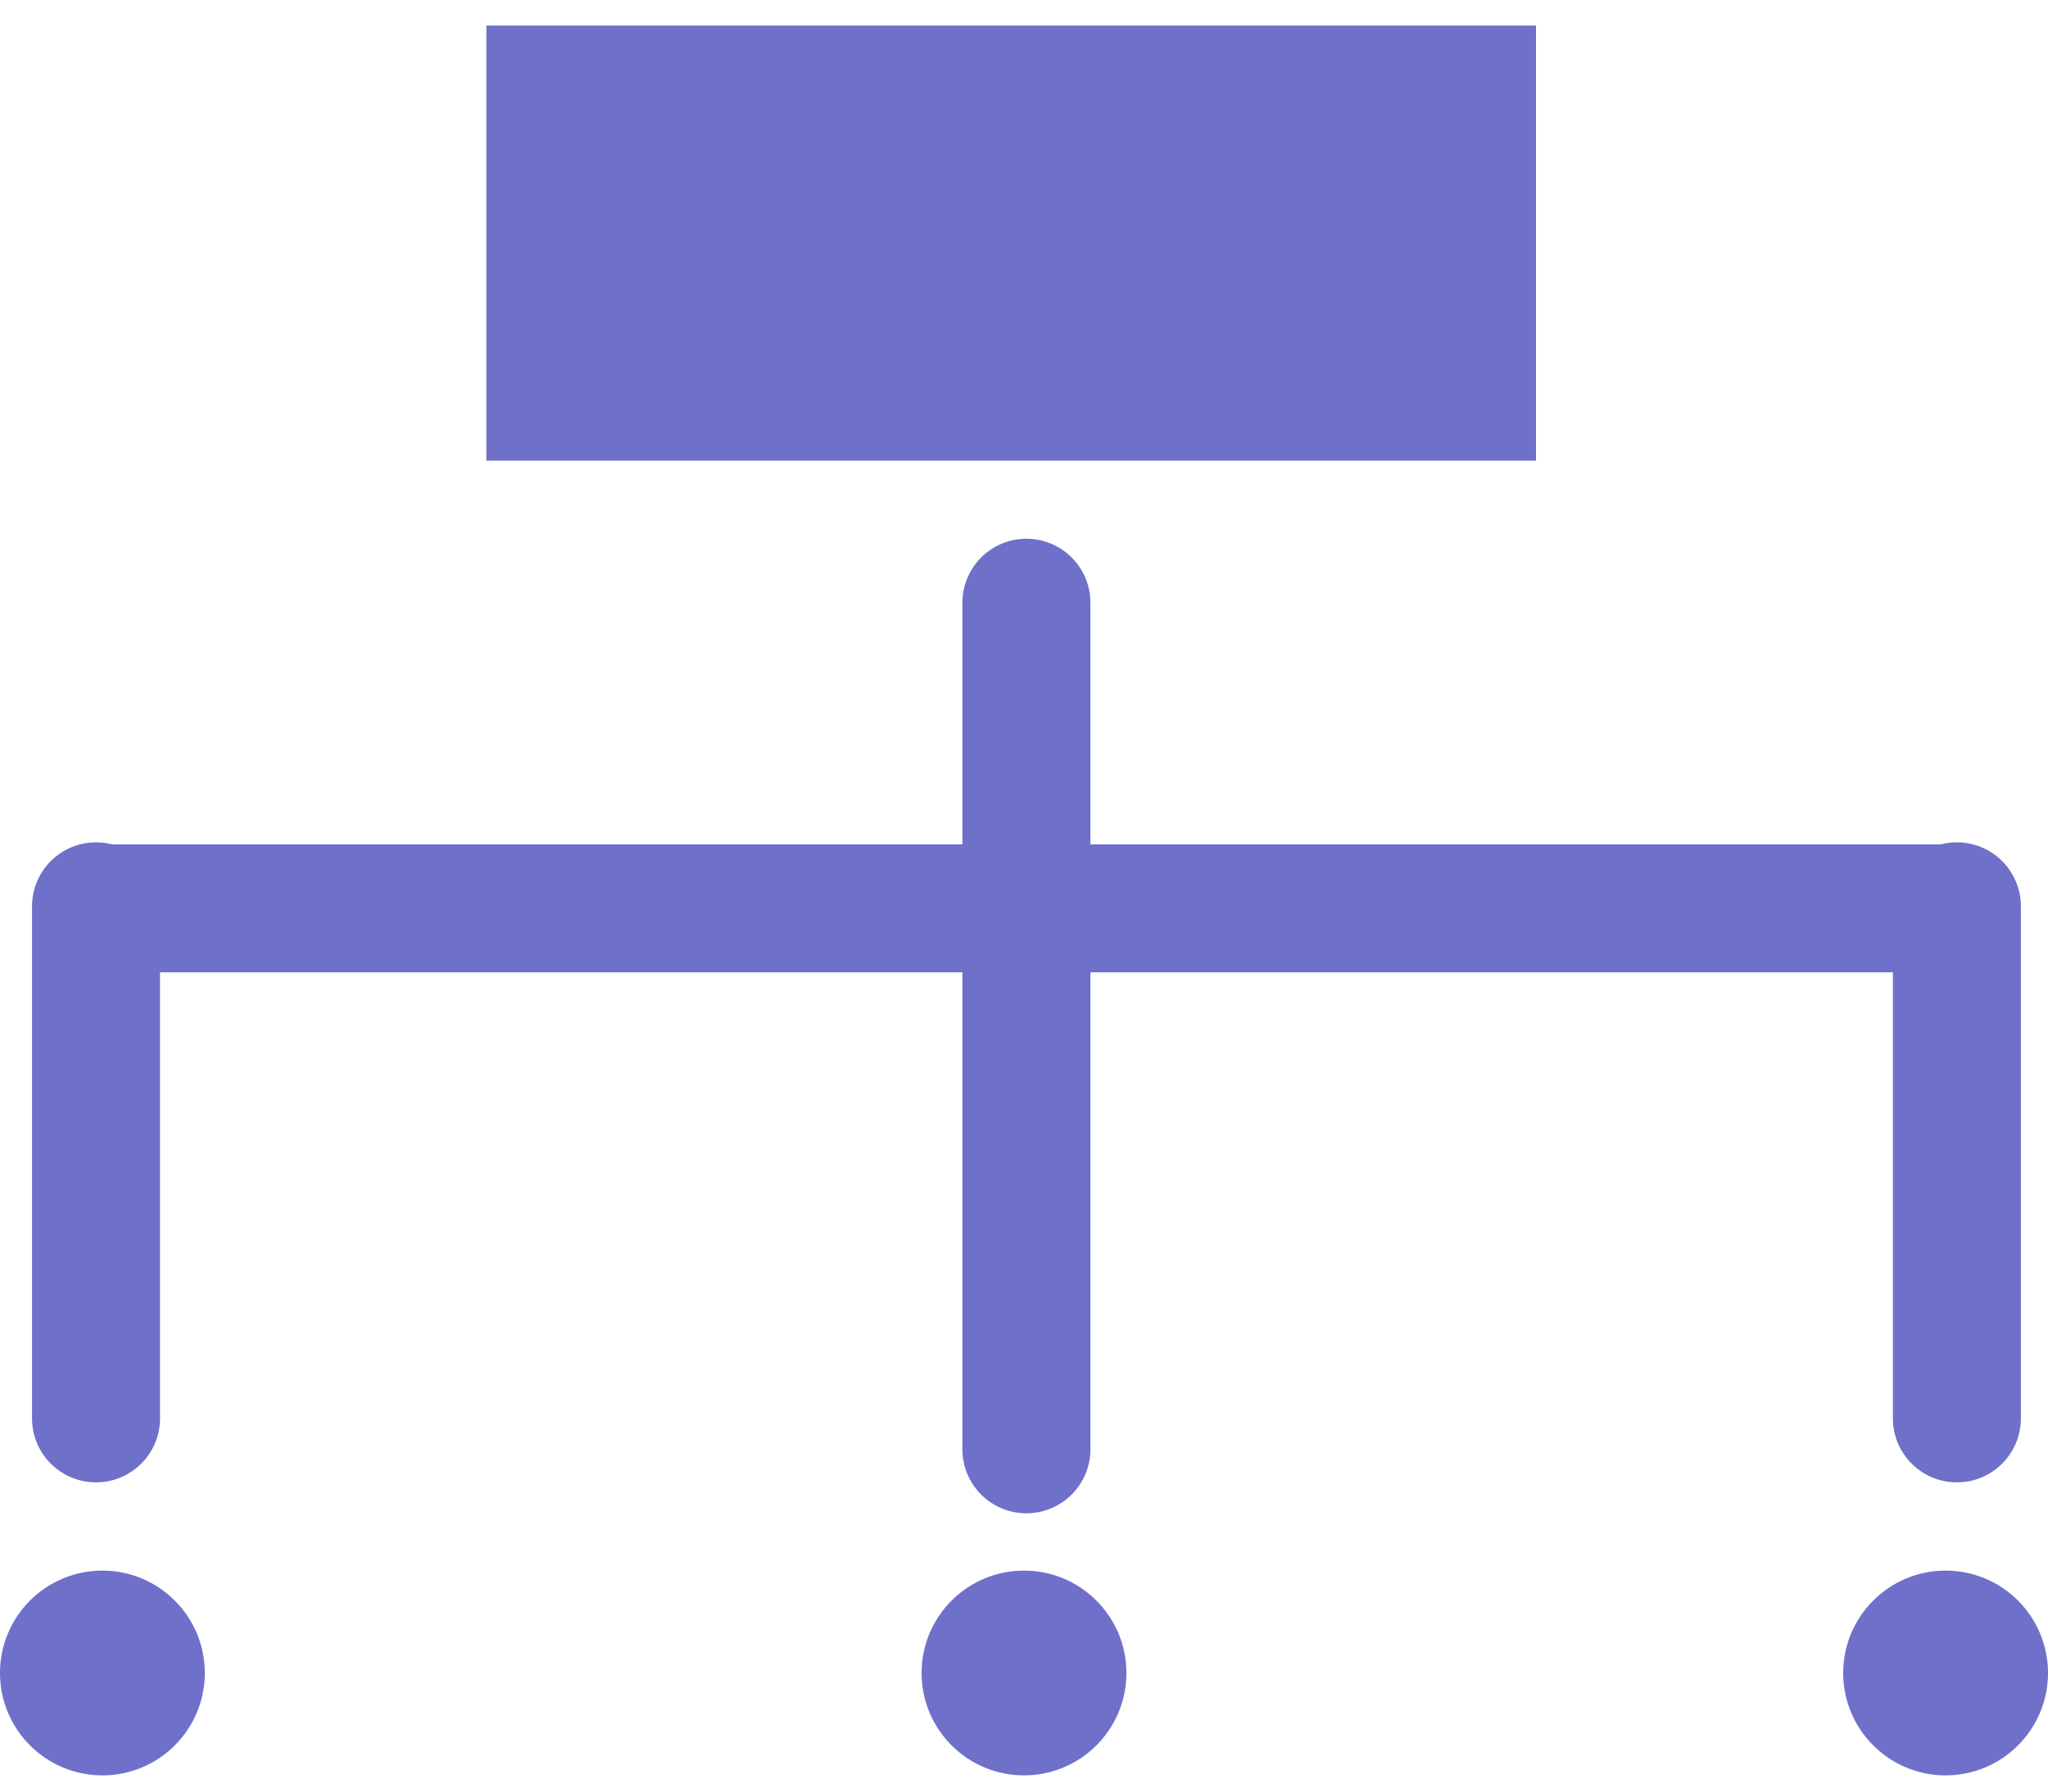 <svg xmlns="http://www.w3.org/2000/svg" width="80" height="70" viewBox="0 0 80 70"><g transform="translate(-1388.25 -1788)"><rect width="41" height="17" transform="translate(1407.25 1789)" fill="#6e70c9"/><path d="M0,35.577a2.5,2.5,0,0,1-2.5-2.5V0A2.5,2.5,0,0,1,0-2.5,2.5,2.5,0,0,1,2.5,0V33.077A2.5,2.5,0,0,1,0,35.577Z" transform="translate(1428.344 1811.55)" fill="#6e70c9"/><path d="M0,22.506a2.5,2.5,0,0,1-2.5-2.5V0A2.5,2.5,0,0,1,0-2.5,2.5,2.5,0,0,1,2.5,0V20.006A2.5,2.5,0,0,1,0,22.506Z" transform="translate(1392.001 1823.412)" fill="#6e70c9"/><path d="M0,22.506a2.5,2.5,0,0,1-2.5-2.5V0A2.5,2.5,0,0,1,0-2.5,2.5,2.5,0,0,1,2.5,0V20.006A2.5,2.5,0,0,1,0,22.506Z" transform="translate(1464.691 1823.412)" fill="#6e70c9"/><path d="M72.69,2.5H0v-5H72.69Z" transform="translate(1392.001 1823.49)" fill="#6e70c9"/><circle cx="4" cy="4" r="4" transform="translate(1424.25 1849.366)" fill="#6e70c9"/><circle cx="4" cy="4" r="4" transform="translate(1460.25 1849.366)" fill="#6e70c9"/><circle cx="4" cy="4" r="4" transform="translate(1388.25 1849.366)" fill="#6e70c9"/><rect width="80" height="70" transform="translate(1388.25 1788)" fill="none"/></g></svg>